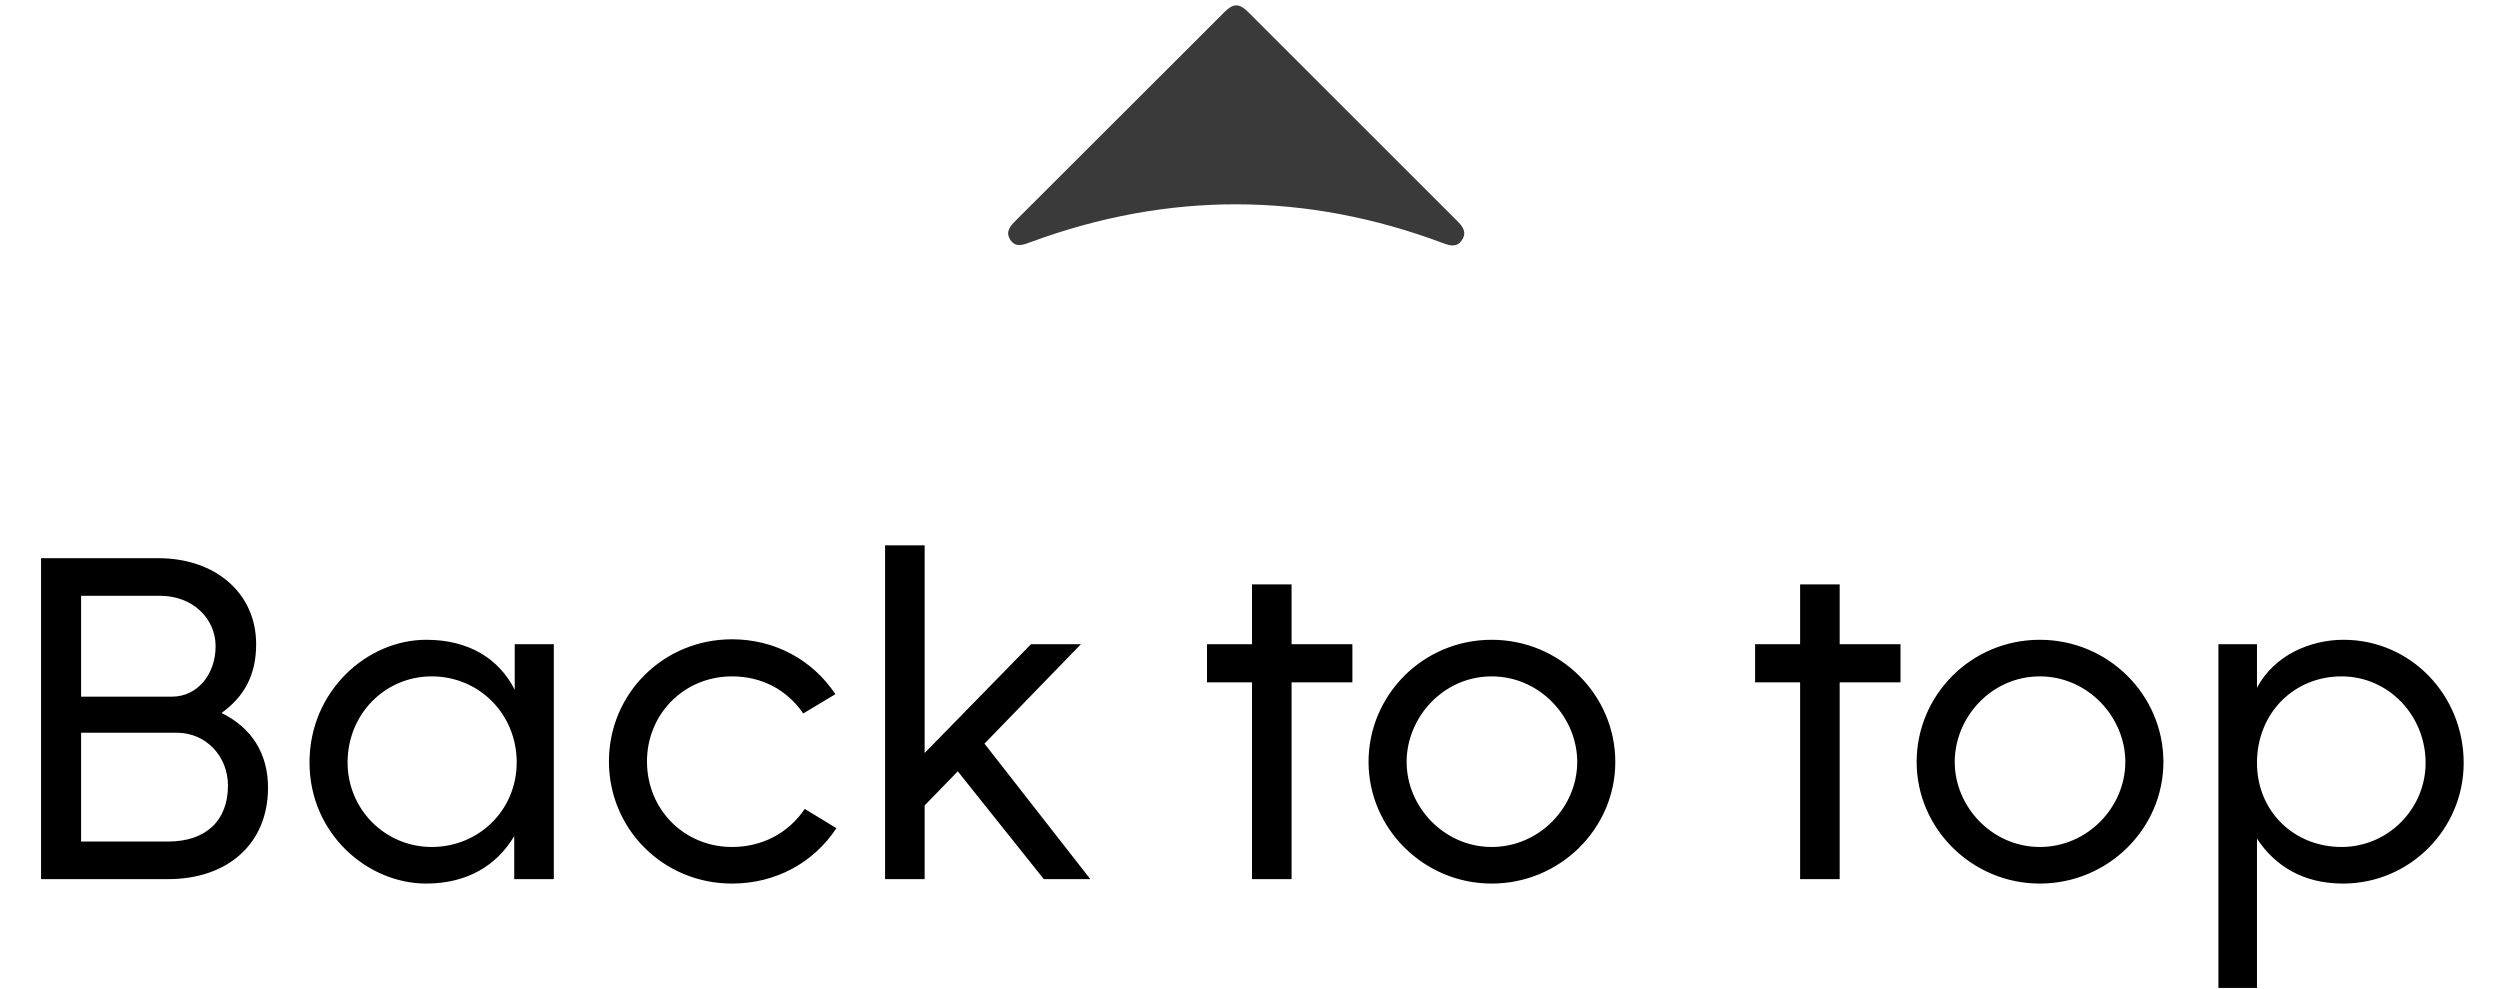 <svg width="91" height="36" viewBox="0 0 91 36" fill="none" xmlns="http://www.w3.org/2000/svg">
<path d="M40.743 4.262C39.492 5.513 38.24 6.765 36.987 8.013C36.781 8.219 36.584 8.431 36.774 8.727C36.97 9.032 37.256 8.908 37.518 8.812C42.524 6.966 47.529 6.979 52.527 8.85C52.784 8.946 53.041 9.017 53.221 8.729C53.401 8.448 53.24 8.24 53.044 8.044C50.51 5.51 47.976 2.976 45.441 0.445C45.104 0.109 44.894 0.113 44.559 0.449C43.285 1.718 42.015 2.992 40.744 4.263L40.743 4.262Z" fill="#3A3A3A"/>
<path d="M1.494 32V20.318H5.76C7.83 20.318 9.324 21.578 9.324 23.45C9.324 24.566 8.892 25.358 8.064 25.952C9.162 26.492 9.756 27.428 9.756 28.67C9.756 30.722 8.28 32 6.12 32H1.494ZM2.952 25.358H6.264C7.182 25.358 7.848 24.548 7.848 23.522C7.848 22.532 7.038 21.686 5.814 21.686H2.952V25.358ZM2.952 30.632H6.12C7.488 30.632 8.298 29.876 8.298 28.598C8.298 27.518 7.488 26.672 6.444 26.672H2.952V30.632ZM15.514 32.162C13.372 32.162 11.266 30.344 11.266 27.752C11.266 25.16 13.354 23.288 15.514 23.288C17.062 23.288 18.16 23.972 18.736 25.106V23.45H20.158V32H18.718V30.434C18.088 31.496 17.008 32.162 15.514 32.162ZM15.712 30.83C17.44 30.83 18.808 29.48 18.808 27.752C18.808 25.988 17.44 24.62 15.712 24.62C14.02 24.62 12.652 25.988 12.652 27.752C12.652 29.462 14.02 30.83 15.712 30.83ZM26.646 32.162C24.145 32.162 22.165 30.182 22.165 27.716C22.165 25.25 24.145 23.27 26.646 23.27C28.212 23.27 29.581 24.026 30.409 25.268L29.238 25.97C28.645 25.106 27.727 24.62 26.646 24.62C24.901 24.62 23.55 25.988 23.55 27.716C23.55 29.462 24.901 30.83 26.646 30.83C27.744 30.83 28.698 30.326 29.293 29.444L30.445 30.146C29.616 31.406 28.23 32.162 26.646 32.162ZM37.995 32L34.863 28.076L33.657 29.318V32H32.217V19.85H33.657V27.41L37.527 23.45H39.345L35.835 27.068L39.687 32H37.995ZM45.573 32V24.836H43.935V23.45H45.573V21.272H47.013V23.45H49.227V24.836H47.013V32H45.573ZM54.297 32.162C51.831 32.162 49.815 30.164 49.815 27.734C49.815 25.304 51.795 23.288 54.297 23.288C56.799 23.288 58.797 25.304 58.797 27.734C58.797 30.164 56.781 32.162 54.297 32.162ZM54.297 30.83C56.043 30.83 57.411 29.372 57.411 27.734C57.411 26.114 56.061 24.62 54.297 24.62C52.533 24.62 51.201 26.114 51.201 27.734C51.201 29.372 52.569 30.83 54.297 30.83ZM65.524 32V24.836H63.886V23.45H65.524V21.272H66.964V23.45H69.178V24.836H66.964V32H65.524ZM74.248 32.162C71.782 32.162 69.766 30.164 69.766 27.734C69.766 25.304 71.746 23.288 74.248 23.288C76.75 23.288 78.748 25.304 78.748 27.734C78.748 30.164 76.732 32.162 74.248 32.162ZM74.248 30.83C75.994 30.83 77.362 29.372 77.362 27.734C77.362 26.114 76.012 24.62 74.248 24.62C72.484 24.62 71.152 26.114 71.152 27.734C71.152 29.372 72.52 30.83 74.248 30.83ZM85.286 32.162C83.828 32.162 82.802 31.514 82.154 30.524V35.96H80.75V23.45H82.154V25.034C82.784 23.846 84.098 23.288 85.304 23.288C87.752 23.288 89.678 25.304 89.678 27.77C89.678 30.182 87.716 32.162 85.286 32.162ZM85.232 30.83C86.942 30.83 88.292 29.426 88.292 27.77C88.292 26.042 86.942 24.62 85.232 24.62C83.504 24.62 82.154 25.952 82.154 27.77C82.154 29.534 83.504 30.83 85.232 30.83Z" fill="black"/>
</svg>
